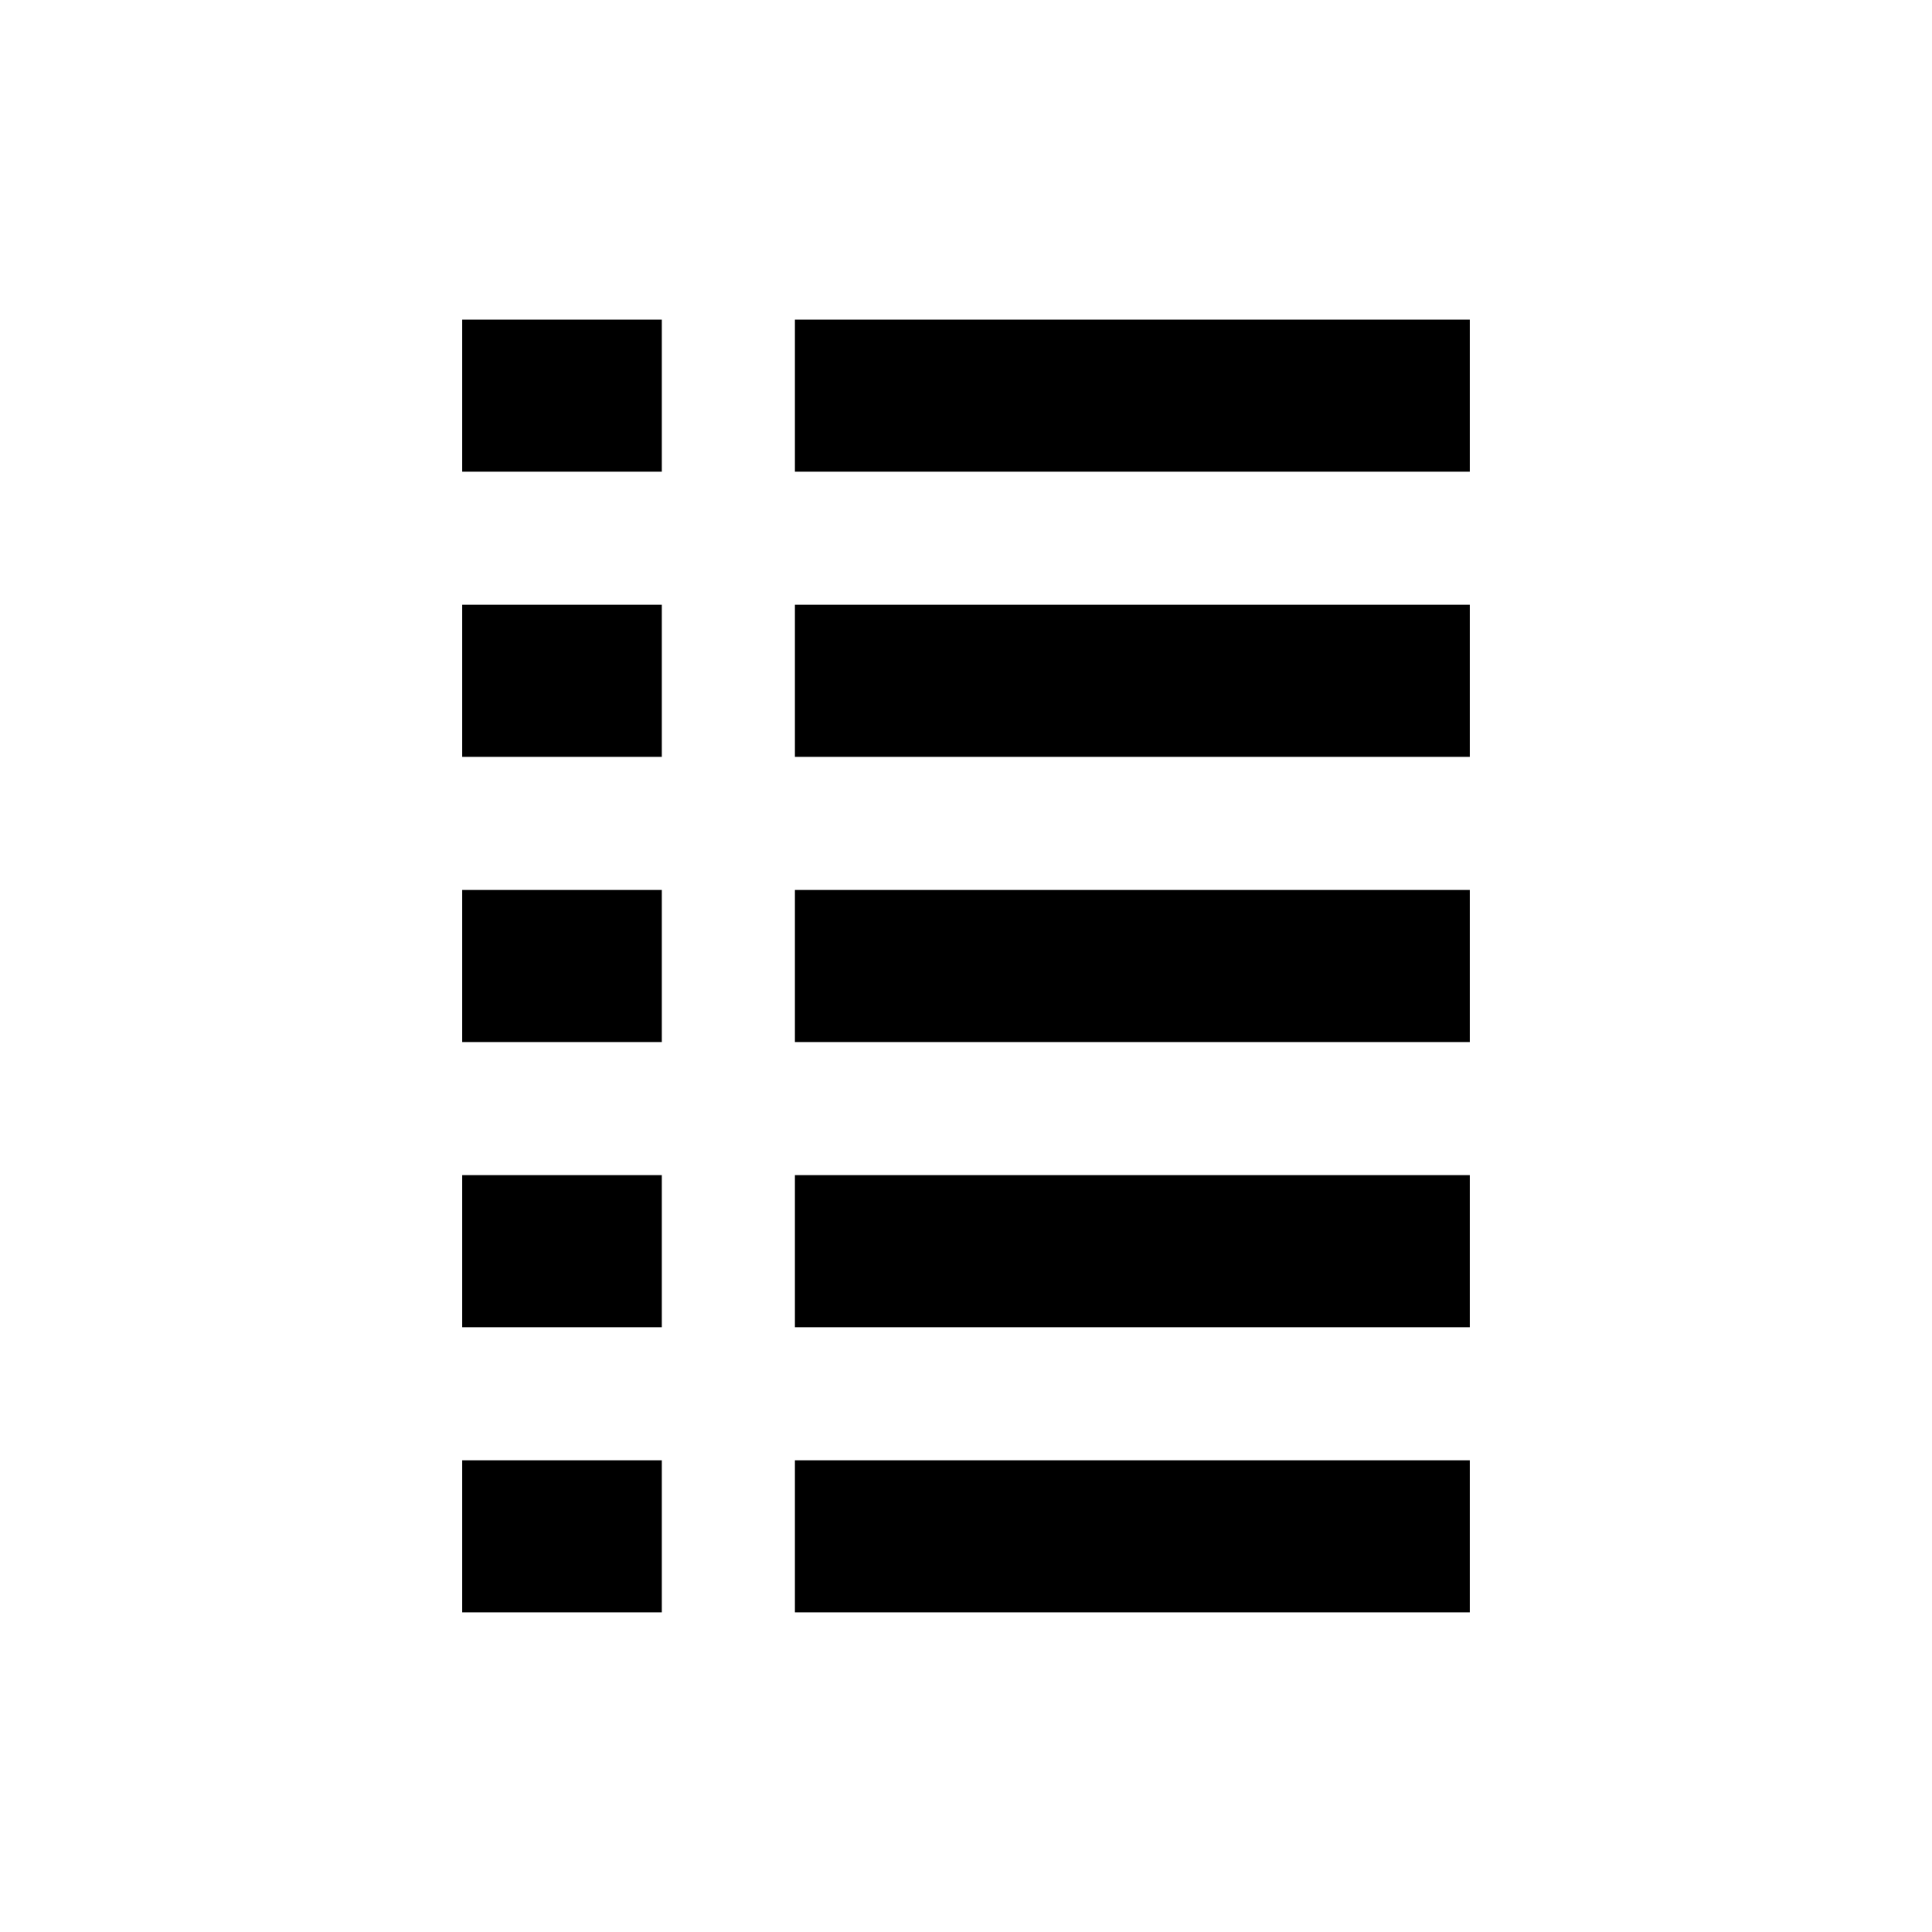 <?xml version="1.0" encoding="UTF-8"?>
<!-- Uploaded to: ICON Repo, www.iconrepo.com, Generator: ICON Repo Mixer Tools -->
<svg fill="#000000" width="800px" height="800px" version="1.1" viewBox="144 144 512 512" xmlns="http://www.w3.org/2000/svg">
 <g>
  <path d="m354.66 530.99h178.85v40.305h-178.85z"/>
  <path d="m354.66 455.42h178.85v40.305h-178.85z"/>
  <path d="m266.49 530.99h52.898v40.305h-52.898z"/>
  <path d="m354.66 304.27h178.85v40.305h-178.85z"/>
  <path d="m354.66 228.7h178.85v40.305h-178.85z"/>
  <path d="m354.66 379.85h178.85v40.305h-178.85z"/>
  <path d="m266.49 379.85h52.898v40.305h-52.898z"/>
  <path d="m266.49 228.7h52.898v40.305h-52.898z"/>
  <path d="m266.49 304.27h52.898v40.305h-52.898z"/>
  <path d="m266.49 455.42h52.898v40.305h-52.898z"/>
 </g>
</svg>